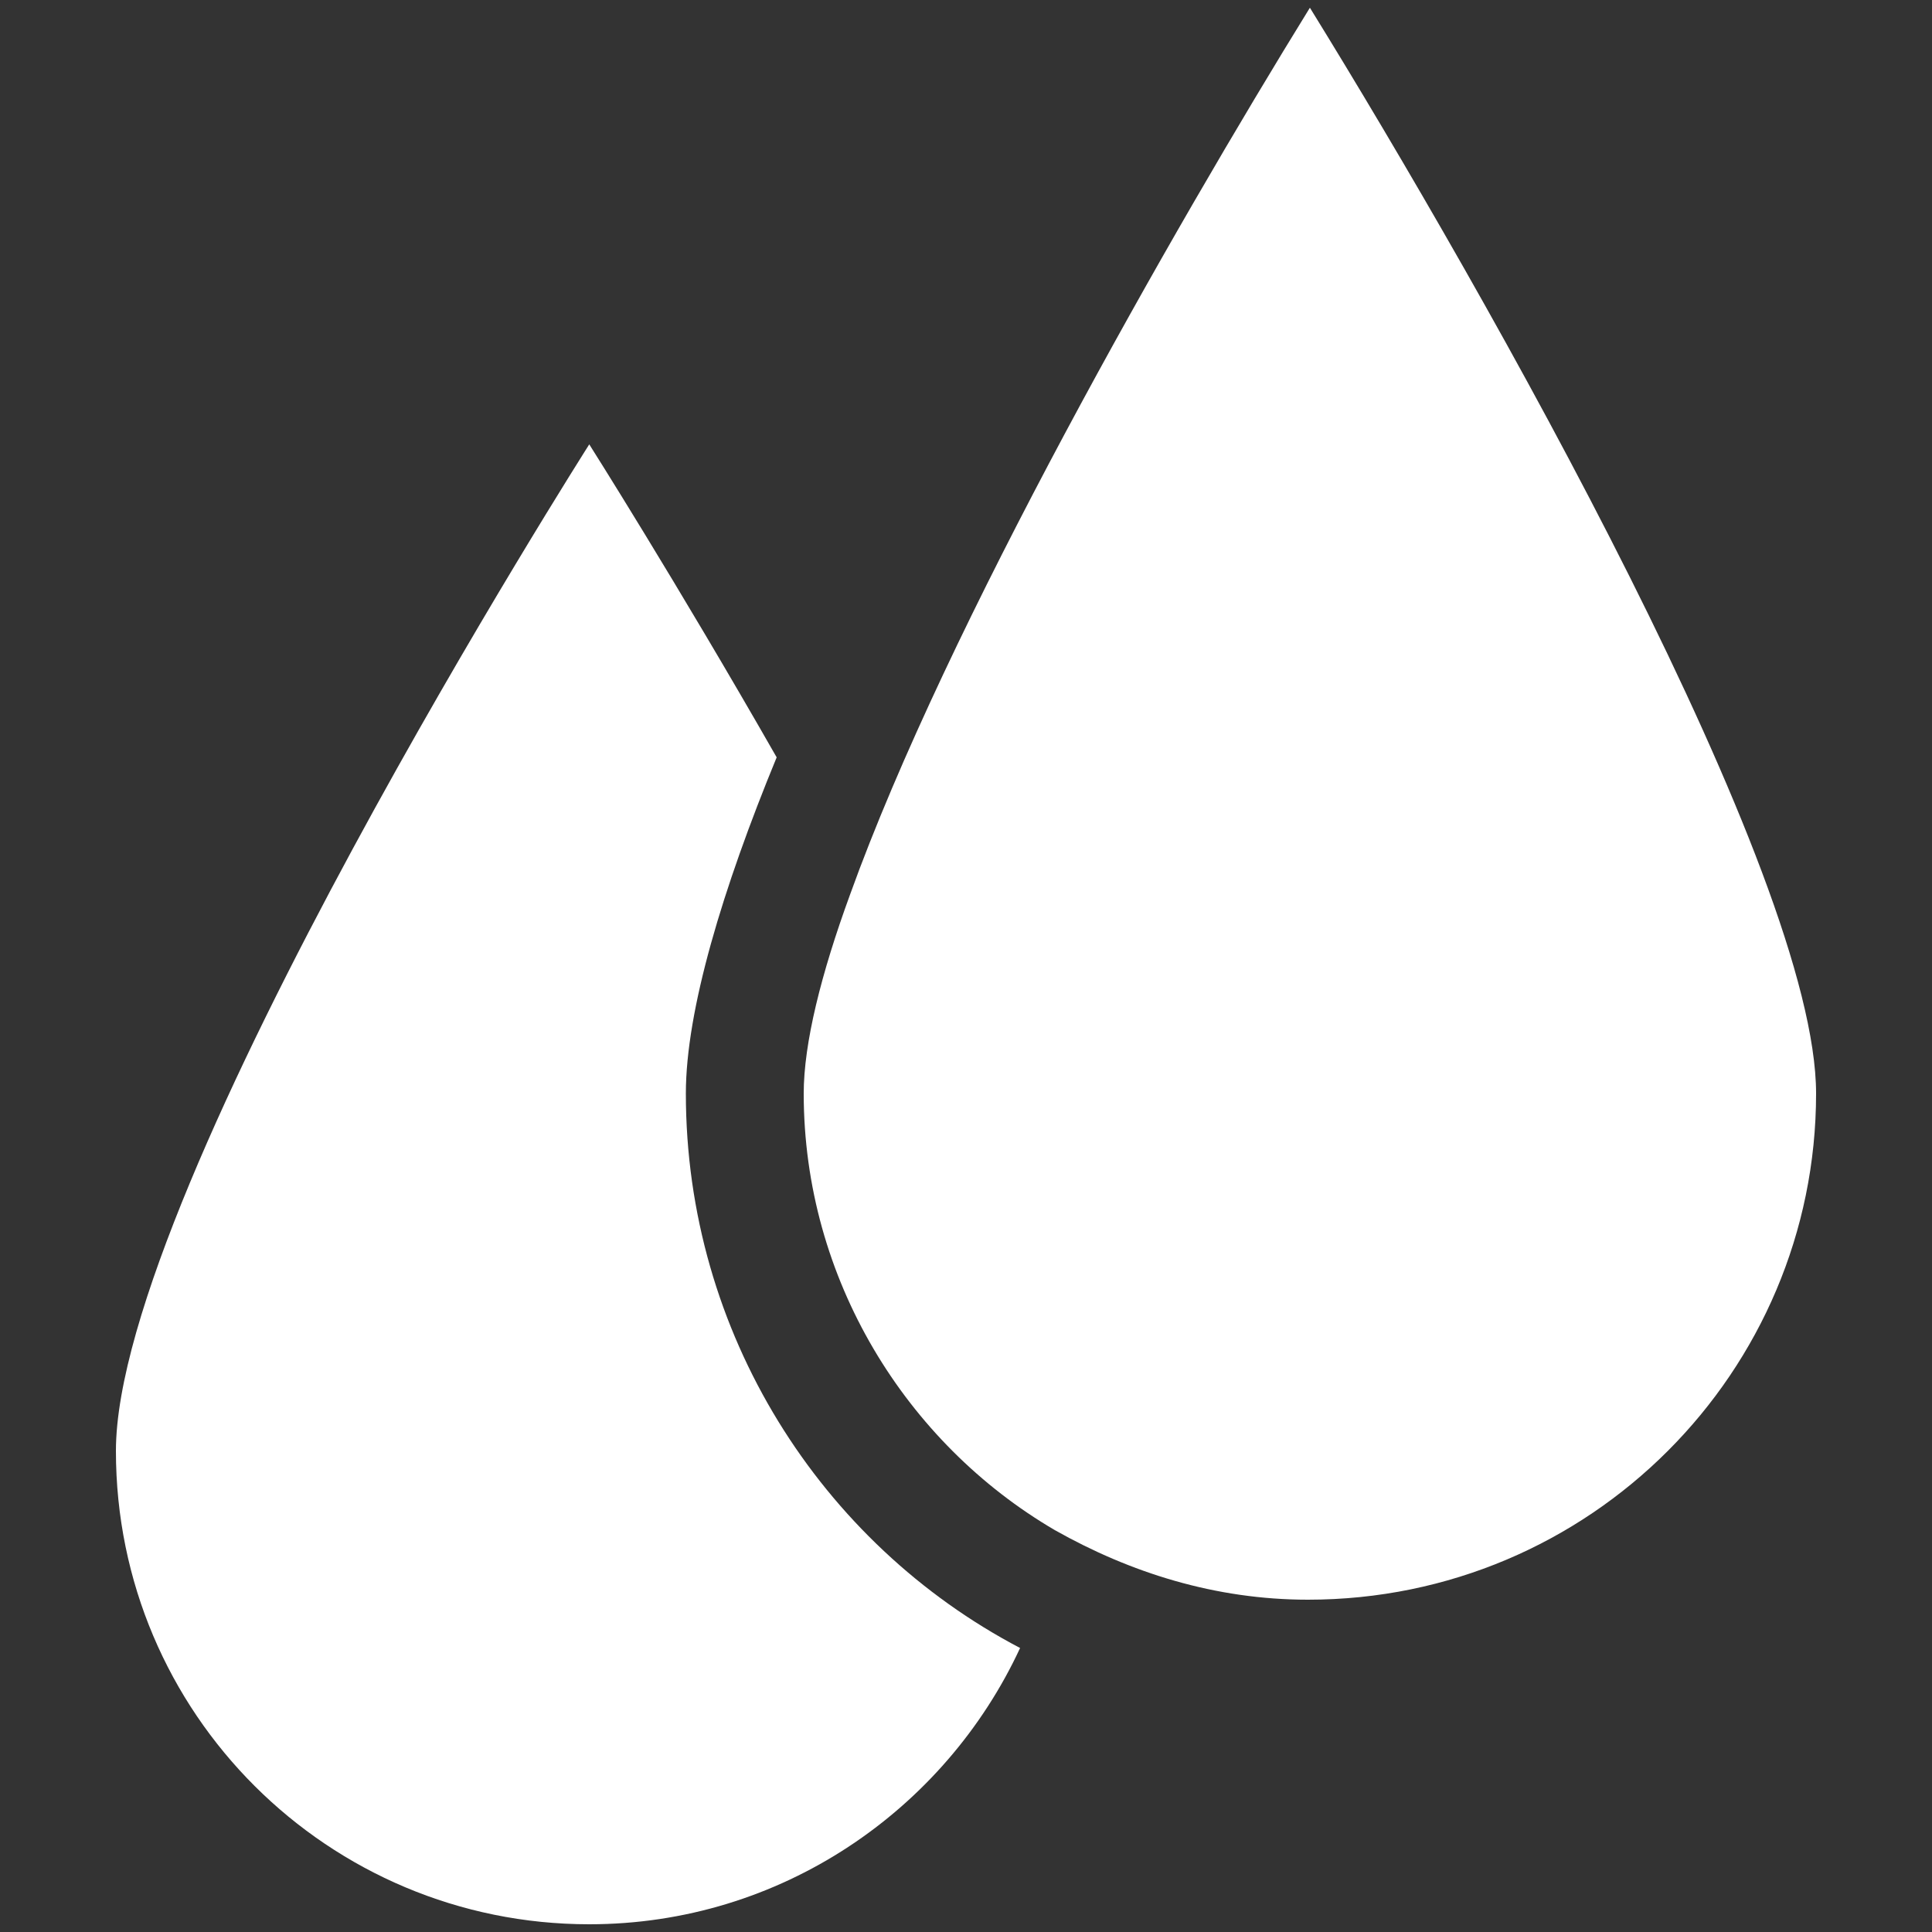 <?xml version="1.0" encoding="utf-8"?>
<!-- Generator: Adobe Illustrator 23.1.0, SVG Export Plug-In . SVG Version: 6.00 Build 0)  -->
<svg version="1.1" id="Layer_1" xmlns="http://www.w3.org/2000/svg" xmlns:xlink="http://www.w3.org/1999/xlink" x="0px" y="0px"
	 viewBox="0 0 100 100" style="enable-background:new 0 0 100 100;" xml:space="preserve">
<rect x="0" y="0" width="100" height="100" fill="#333333" stroke="none"/>
<style type="text/css">
	.st0{fill:#FFFFFF;}
</style>
<g>
	<path class="st0" d="M35.5,56.6c0-4.3,1.9-10.6,4.7-17.4C35,30.1,30.5,23,30.5,23S6,61.5,6,75.1c0,13.6,11,24.5,24.5,24.5
		c9.9,0,18.4-5.9,22.3-14.3C42.5,79.9,35.5,69,35.5,56.6z"/>
	<path class="st0" d="M67.8,0.4c-7.1,11.5-18.8,32-23.8,45.9c-1.5,4.1-2.4,7.7-2.4,10.3c0,9.6,5.3,18.1,13,22.6
		c3.9,2.2,8.3,3.6,13.1,3.6C82.3,82.8,94,71,94,56.6C94,45.3,77,15.3,67.8,0.4z"/>
</g>
</svg>
